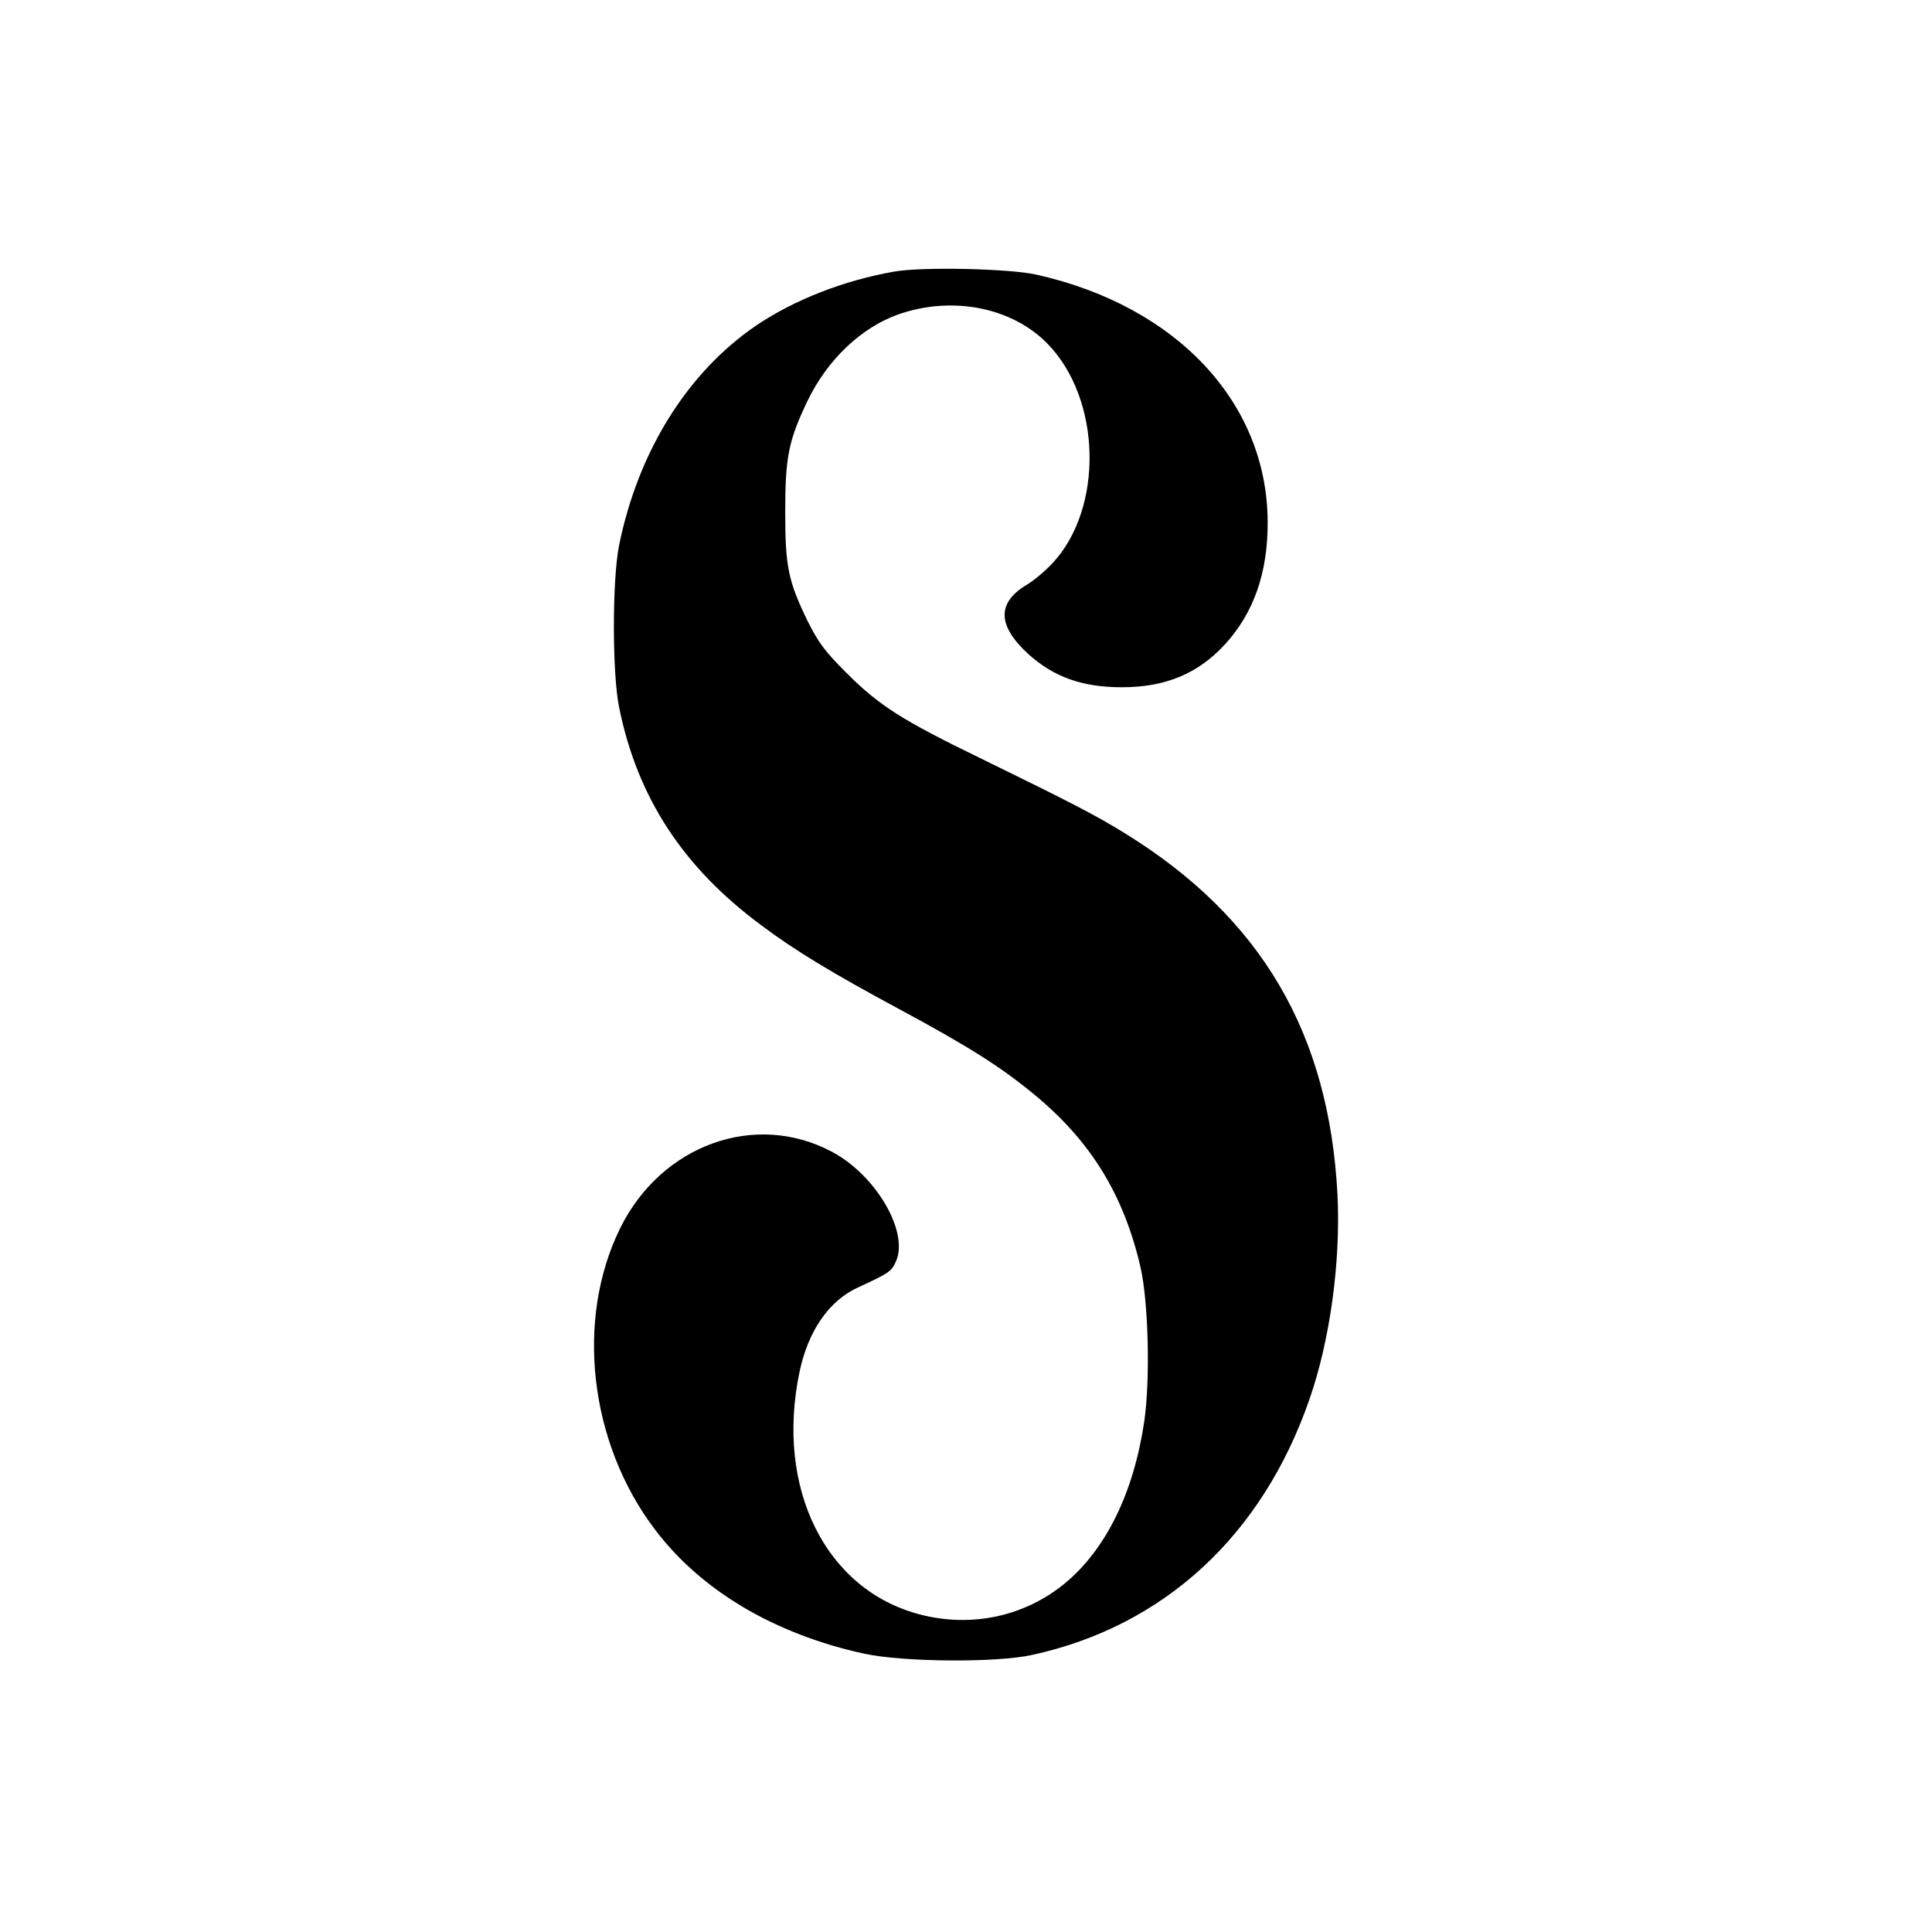 <?xml version="1.0" standalone="no"?>
<!DOCTYPE svg PUBLIC "-//W3C//DTD SVG 20010904//EN"
 "http://www.w3.org/TR/2001/REC-SVG-20010904/DTD/svg10.dtd">
<svg version="1.0" xmlns="http://www.w3.org/2000/svg"
 width="700pt" height="700pt" viewBox="0 0 700 700"
 preserveAspectRatio="xMidYMid meet">
<g transform="translate(0,700) scale(0.1,-0.1)"
fill="#000000" stroke="none">
<path d="M3240 6016 c-183 -32 -364 -103 -501 -196 -249 -170 -427 -456 -496
-796 -25 -126 -25 -463 0 -586 66 -327 231 -580 516 -791 120 -90 253 -171
506 -307 252 -136 363 -207 484 -307 203 -168 322 -361 383 -623 29 -125 36
-408 14 -559 -38 -259 -139 -465 -288 -588 -145 -119 -336 -161 -523 -113
-343 88 -527 457 -438 880 31 147 106 257 211 305 113 52 121 58 137 92 51
106 -70 315 -231 400 -278 148 -618 25 -767 -277 -163 -331 -112 -776 124
-1089 167 -223 435 -382 762 -453 141 -30 477 -33 607 -4 477 104 833 432
1004 925 75 214 114 501 102 741 -30 587 -277 1007 -772 1312 -109 67 -199
113 -514 267 -293 142 -376 195 -496 316 -76 76 -98 106 -138 185 -70 145 -81
196 -81 395 0 199 12 259 81 403 72 149 194 265 329 313 195 68 411 26 540
-106 196 -200 205 -596 18 -796 -26 -28 -67 -62 -90 -76 -111 -65 -111 -148 2
-252 93 -84 196 -121 340 -121 157 0 275 49 372 154 105 114 157 260 156 446
-2 431 -329 781 -838 895 -97 22 -415 29 -515 11z"/>
</g>
</svg>
